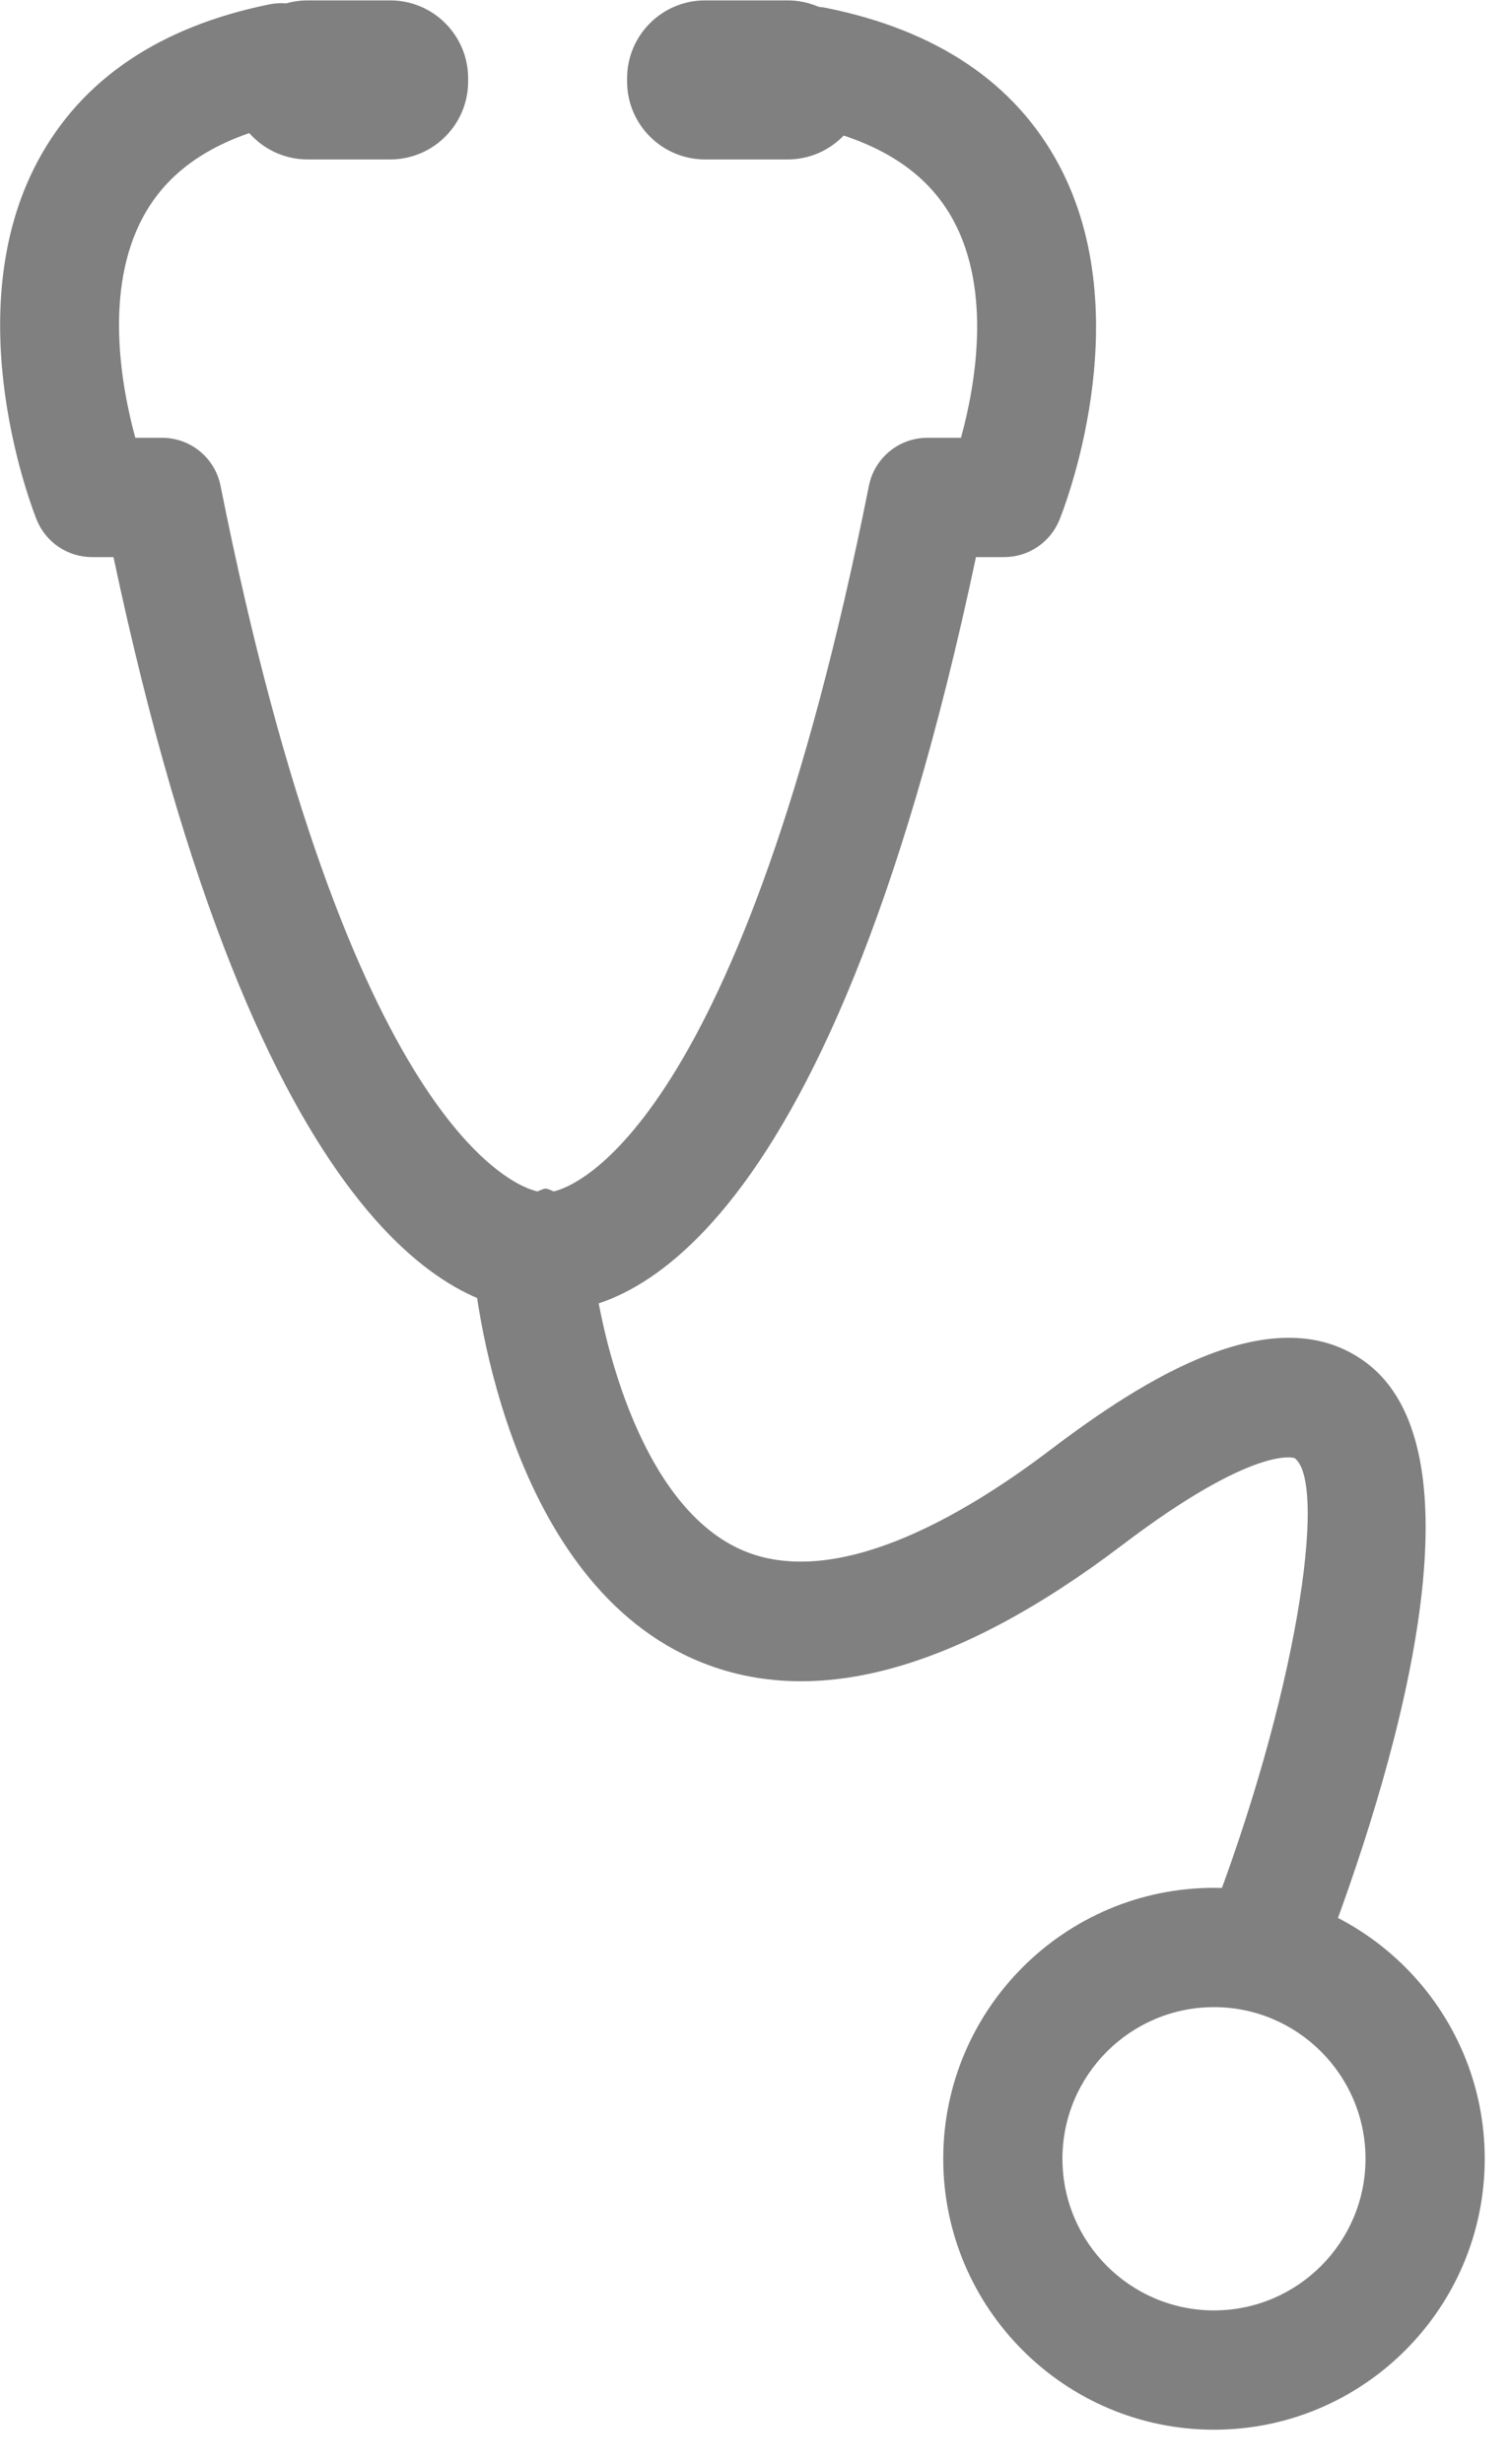 <svg xmlns="http://www.w3.org/2000/svg" xmlns:xlink="http://www.w3.org/1999/xlink" preserveAspectRatio="xMidYMid" width="38" height="62" viewBox="0 0 38 62">
<defs>
<style>
.cls-3 {
fill: gray;
}
</style>
</defs>
<g id="group-23svg">
<path d="M21.781,2.049 C21.781,3.133 20.903,4.012 19.819,4.012 C19.819,4.012 17.743,4.012 17.743,4.012 C16.660,4.012 15.781,3.133 15.781,2.049 C15.781,2.049 15.781,1.973 15.781,1.973 C15.781,0.888 16.660,0.010 17.743,0.010 C17.743,0.010 19.819,0.010 19.819,0.010 C20.903,0.010 21.781,0.888 21.781,1.973 C21.781,1.973 21.781,2.049 21.781,2.049 Z" id="path-1" class="cls-3" fill-rule="evenodd"/>
<path d="M11.781,2.049 C11.781,3.133 10.903,4.012 9.819,4.012 C9.819,4.012 7.743,4.012 7.743,4.012 C6.660,4.012 5.781,3.133 5.781,2.049 C5.781,2.049 5.781,1.973 5.781,1.973 C5.781,0.888 6.660,0.010 7.743,0.010 C7.743,0.010 9.819,0.010 9.819,0.010 C10.903,0.010 11.781,0.888 11.781,1.973 C11.781,1.973 11.781,2.049 11.781,2.049 Z" id="path-2" class="cls-3" fill-rule="evenodd"/>
<path d="M13.527,32.997 C11.693,32.997 6.529,31.344 2.856,14.018 C2.856,14.018 2.314,14.018 2.314,14.018 C1.703,14.018 1.153,13.647 0.924,13.081 C0.840,12.871 -1.125,7.916 0.955,4.045 C2.057,1.993 4.020,0.669 6.790,0.108 C7.594,-0.049 8.393,0.470 8.558,1.283 C8.722,2.095 8.196,2.886 7.384,3.051 C5.509,3.430 4.272,4.217 3.602,5.457 C2.614,7.285 3.048,9.706 3.405,11.016 C3.405,11.016 4.079,11.016 4.079,11.016 C4.794,11.016 5.410,11.521 5.550,12.223 C8.777,28.390 12.975,29.859 13.524,29.979 C13.760,29.885 13.701,29.883 13.936,29.979 C14.490,29.852 18.645,28.353 21.867,12.223 C22.007,11.521 22.623,11.016 23.338,11.016 C23.338,11.016 24.184,11.016 24.184,11.016 C24.538,9.726 24.966,7.353 23.996,5.552 C23.329,4.312 22.088,3.523 20.201,3.141 C19.390,2.977 18.864,2.186 19.029,1.373 C19.193,0.561 19.986,0.035 20.797,0.200 C23.579,0.763 25.548,2.090 26.646,4.145 C28.702,7.989 26.744,12.879 26.660,13.085 C26.429,13.649 25.881,14.018 25.271,14.018 C25.271,14.018 24.561,14.018 24.561,14.018 C20.745,32.018 15.352,33.082 13.730,32.991 C13.669,32.995 13.601,32.997 13.527,32.997 Z" id="path-3" class="cls-3" fill-rule="evenodd"/>
<path d="M31.788,50.505 C31.606,50.505 31.422,50.471 31.242,50.401 C30.471,50.100 30.090,49.229 30.391,48.458 C32.632,42.717 33.422,37.326 32.581,36.691 C32.572,36.683 31.584,36.342 28.249,38.872 C24.020,42.083 20.382,43.051 17.432,41.736 C12.622,39.596 11.938,32.214 11.912,31.901 C11.841,31.075 12.453,30.348 13.278,30.278 C14.108,30.216 14.829,30.819 14.900,31.644 C15.047,33.291 16.006,37.821 18.655,38.996 C20.987,40.025 24.173,38.198 26.436,36.480 C28.760,34.716 32.111,32.575 34.391,34.296 C37.704,36.802 34.651,45.799 33.185,49.550 C32.953,50.143 32.388,50.505 31.788,50.505 Z" id="path-4" class="cls-3" fill-rule="evenodd"/>
<path d="M30.551,61.138 C26.794,61.138 23.737,58.079 23.737,54.320 C23.737,50.561 26.794,47.503 30.551,47.503 C34.308,47.503 37.364,50.561 37.364,54.320 C37.364,58.079 34.308,61.138 30.551,61.138 ZM30.551,50.505 C28.448,50.505 26.737,52.217 26.737,54.320 C26.737,56.424 28.448,58.136 30.551,58.136 C32.653,58.136 34.364,56.424 34.364,54.320 C34.364,52.217 32.653,50.505 30.551,50.505 Z" id="path-5" class="cls-3" fill-rule="evenodd"/>
</g>
</svg>
